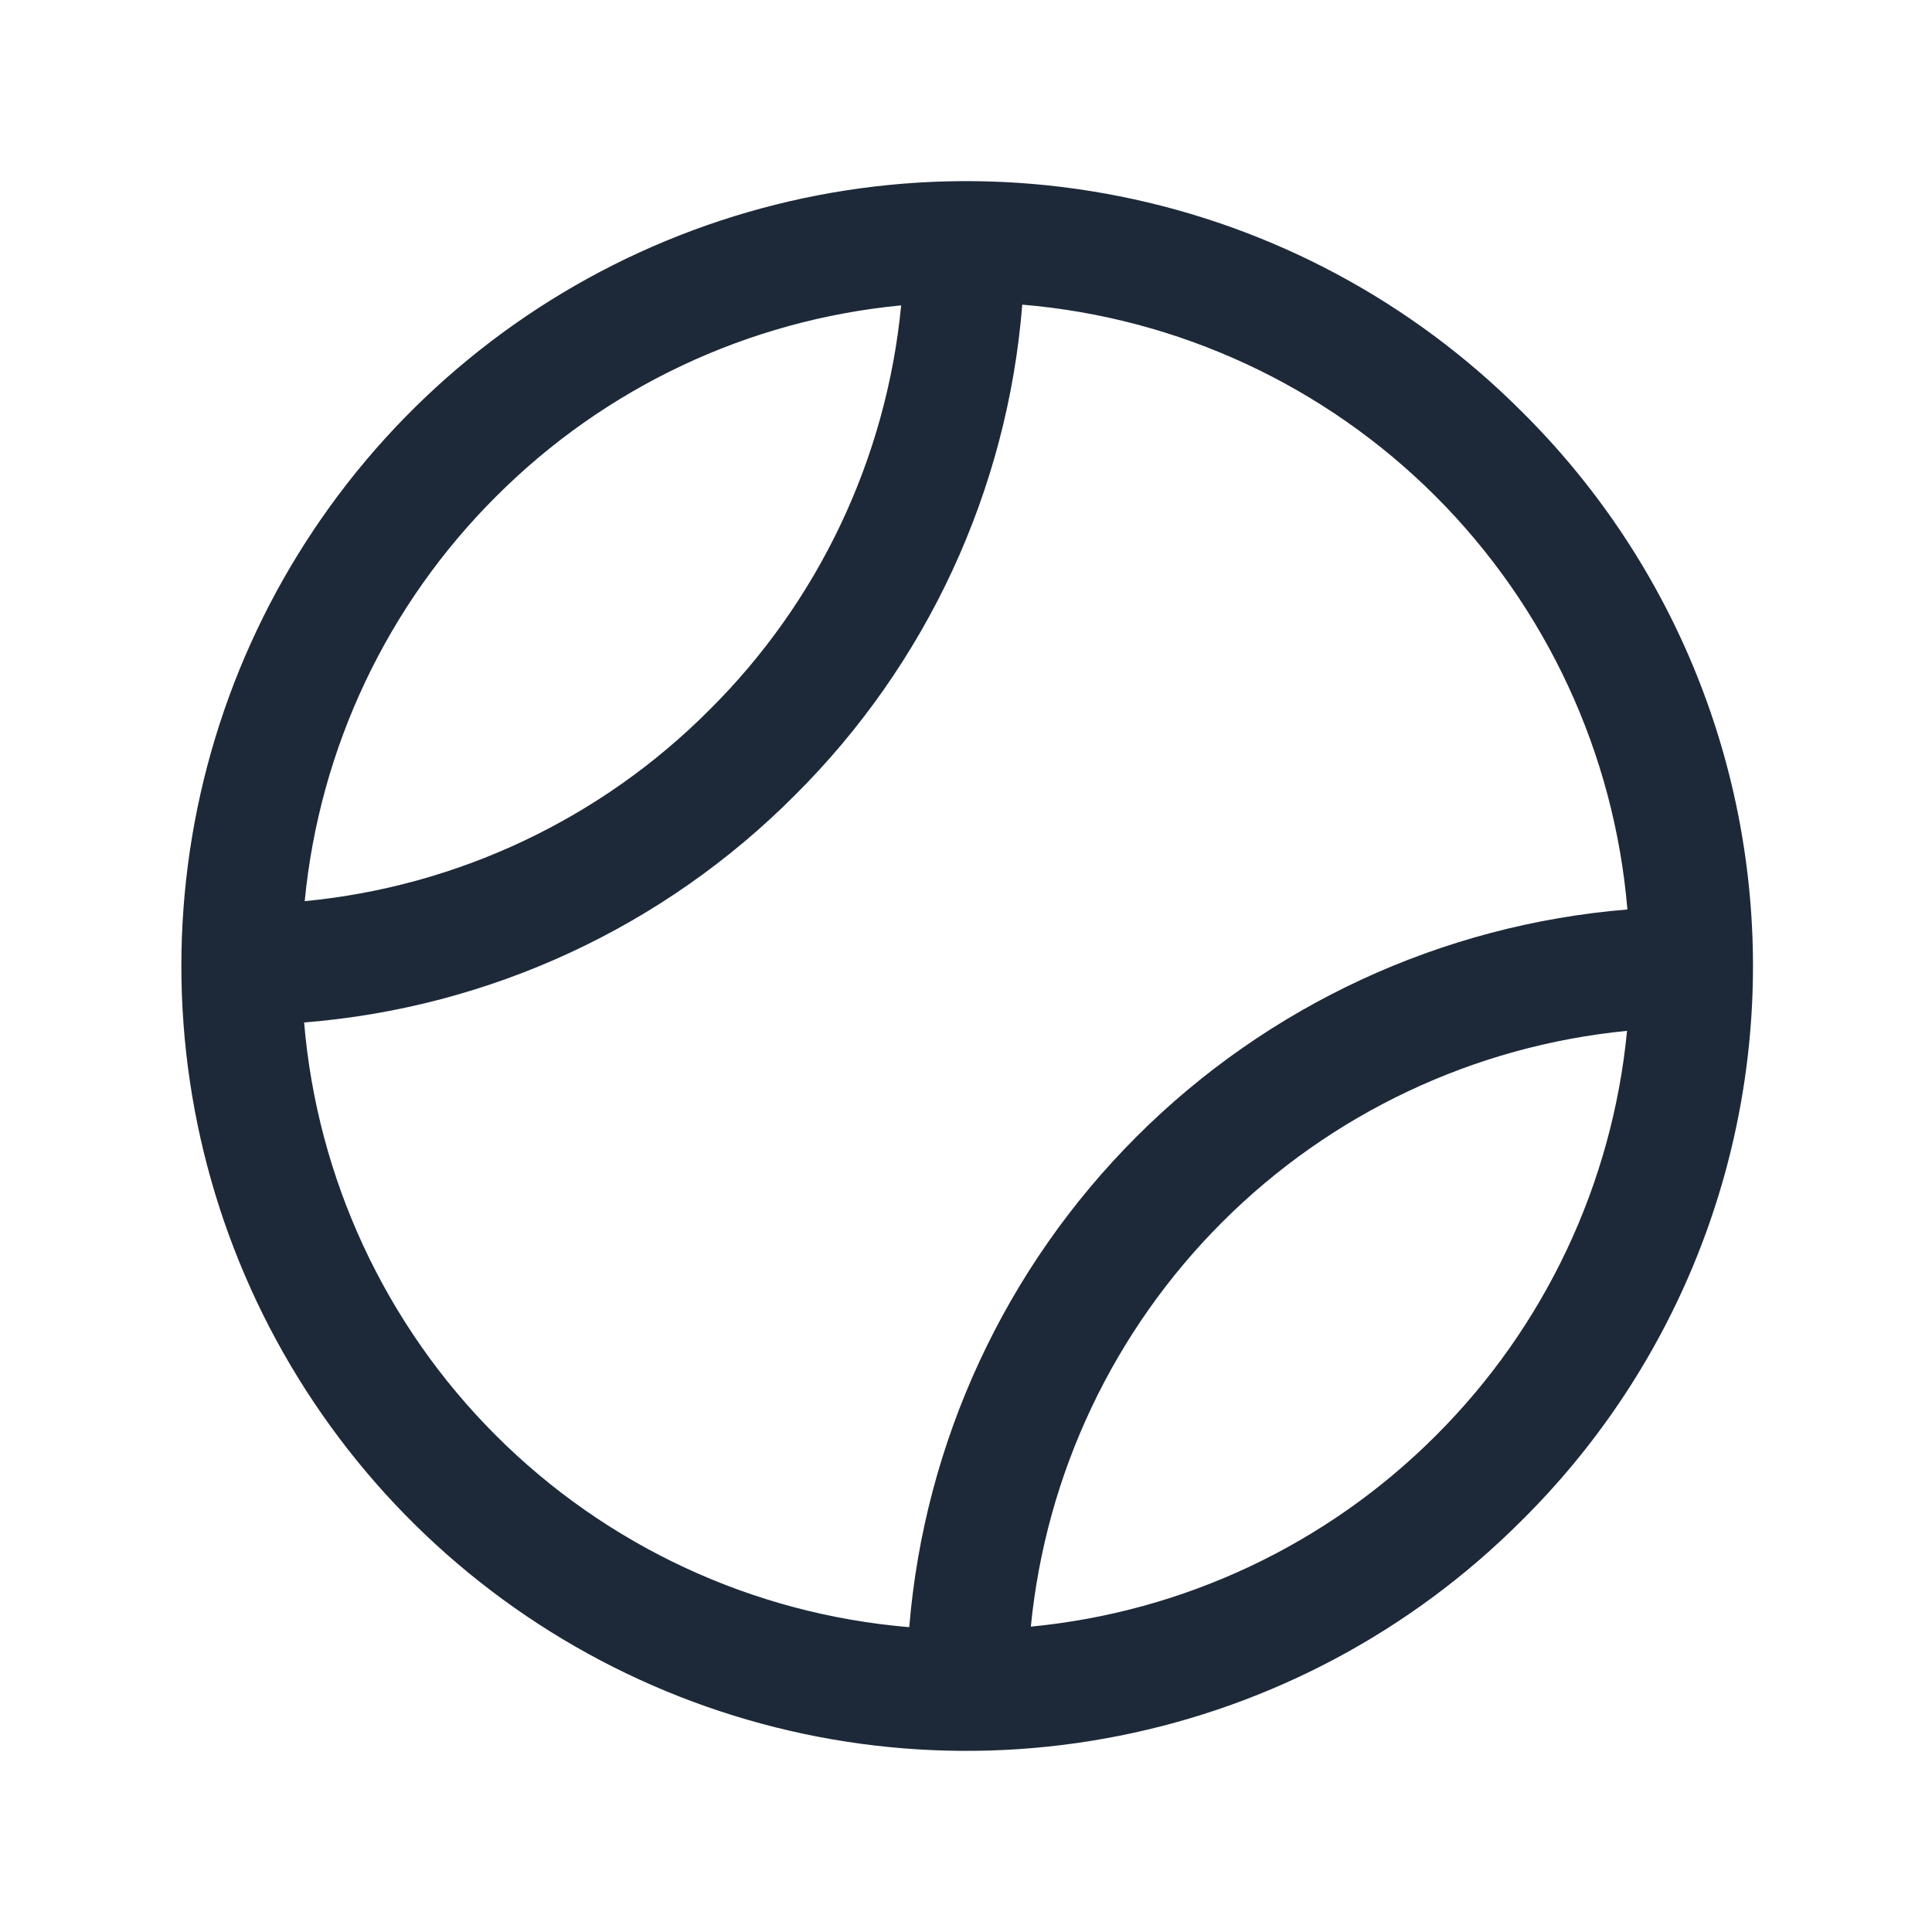 <svg width="32" height="32" viewBox="0 0 32 32" fill="none" xmlns="http://www.w3.org/2000/svg">
<path d="M25.196 6.808C23.378 4.989 21.062 3.751 18.54 3.25C16.018 2.748 13.404 3.006 11.029 3.99C8.654 4.974 6.623 6.64 5.195 8.778C3.766 10.915 3.004 13.429 3.004 16C3.004 18.571 3.766 21.085 5.195 23.222C6.623 25.36 8.654 27.026 11.029 28.01C13.404 28.994 16.018 29.252 18.54 28.75C21.062 28.249 23.378 27.011 25.196 25.192C26.412 23.99 27.378 22.559 28.037 20.981C28.696 19.403 29.035 17.71 29.035 16C29.035 14.29 28.696 12.597 28.037 11.019C27.378 9.441 26.412 8.01 25.196 6.808ZM8.219 8.221C10.019 6.419 12.39 5.3 14.926 5.058C14.682 7.593 13.558 9.963 11.75 11.758C9.953 13.562 7.583 14.683 5.047 14.926C5.292 12.39 6.414 10.019 8.219 8.221ZM5.041 16.935C8.112 16.69 10.993 15.355 13.166 13.171C15.351 10.999 16.687 8.117 16.932 5.046C19.518 5.262 21.943 6.386 23.778 8.22C25.612 10.054 26.738 12.479 26.955 15.064C23.885 15.315 21.005 16.648 18.826 18.825C16.648 21.002 15.313 23.882 15.06 26.951C12.475 26.736 10.05 25.611 8.215 23.777C6.38 21.944 5.254 19.519 5.037 16.934L5.041 16.935ZM23.781 23.779C21.981 25.581 19.609 26.699 17.074 26.942C17.323 24.409 18.444 22.04 20.245 20.241C22.046 18.441 24.415 17.322 26.949 17.074C26.705 19.609 25.585 21.98 23.781 23.779Z" fill="#1D2939"/>
</svg>
